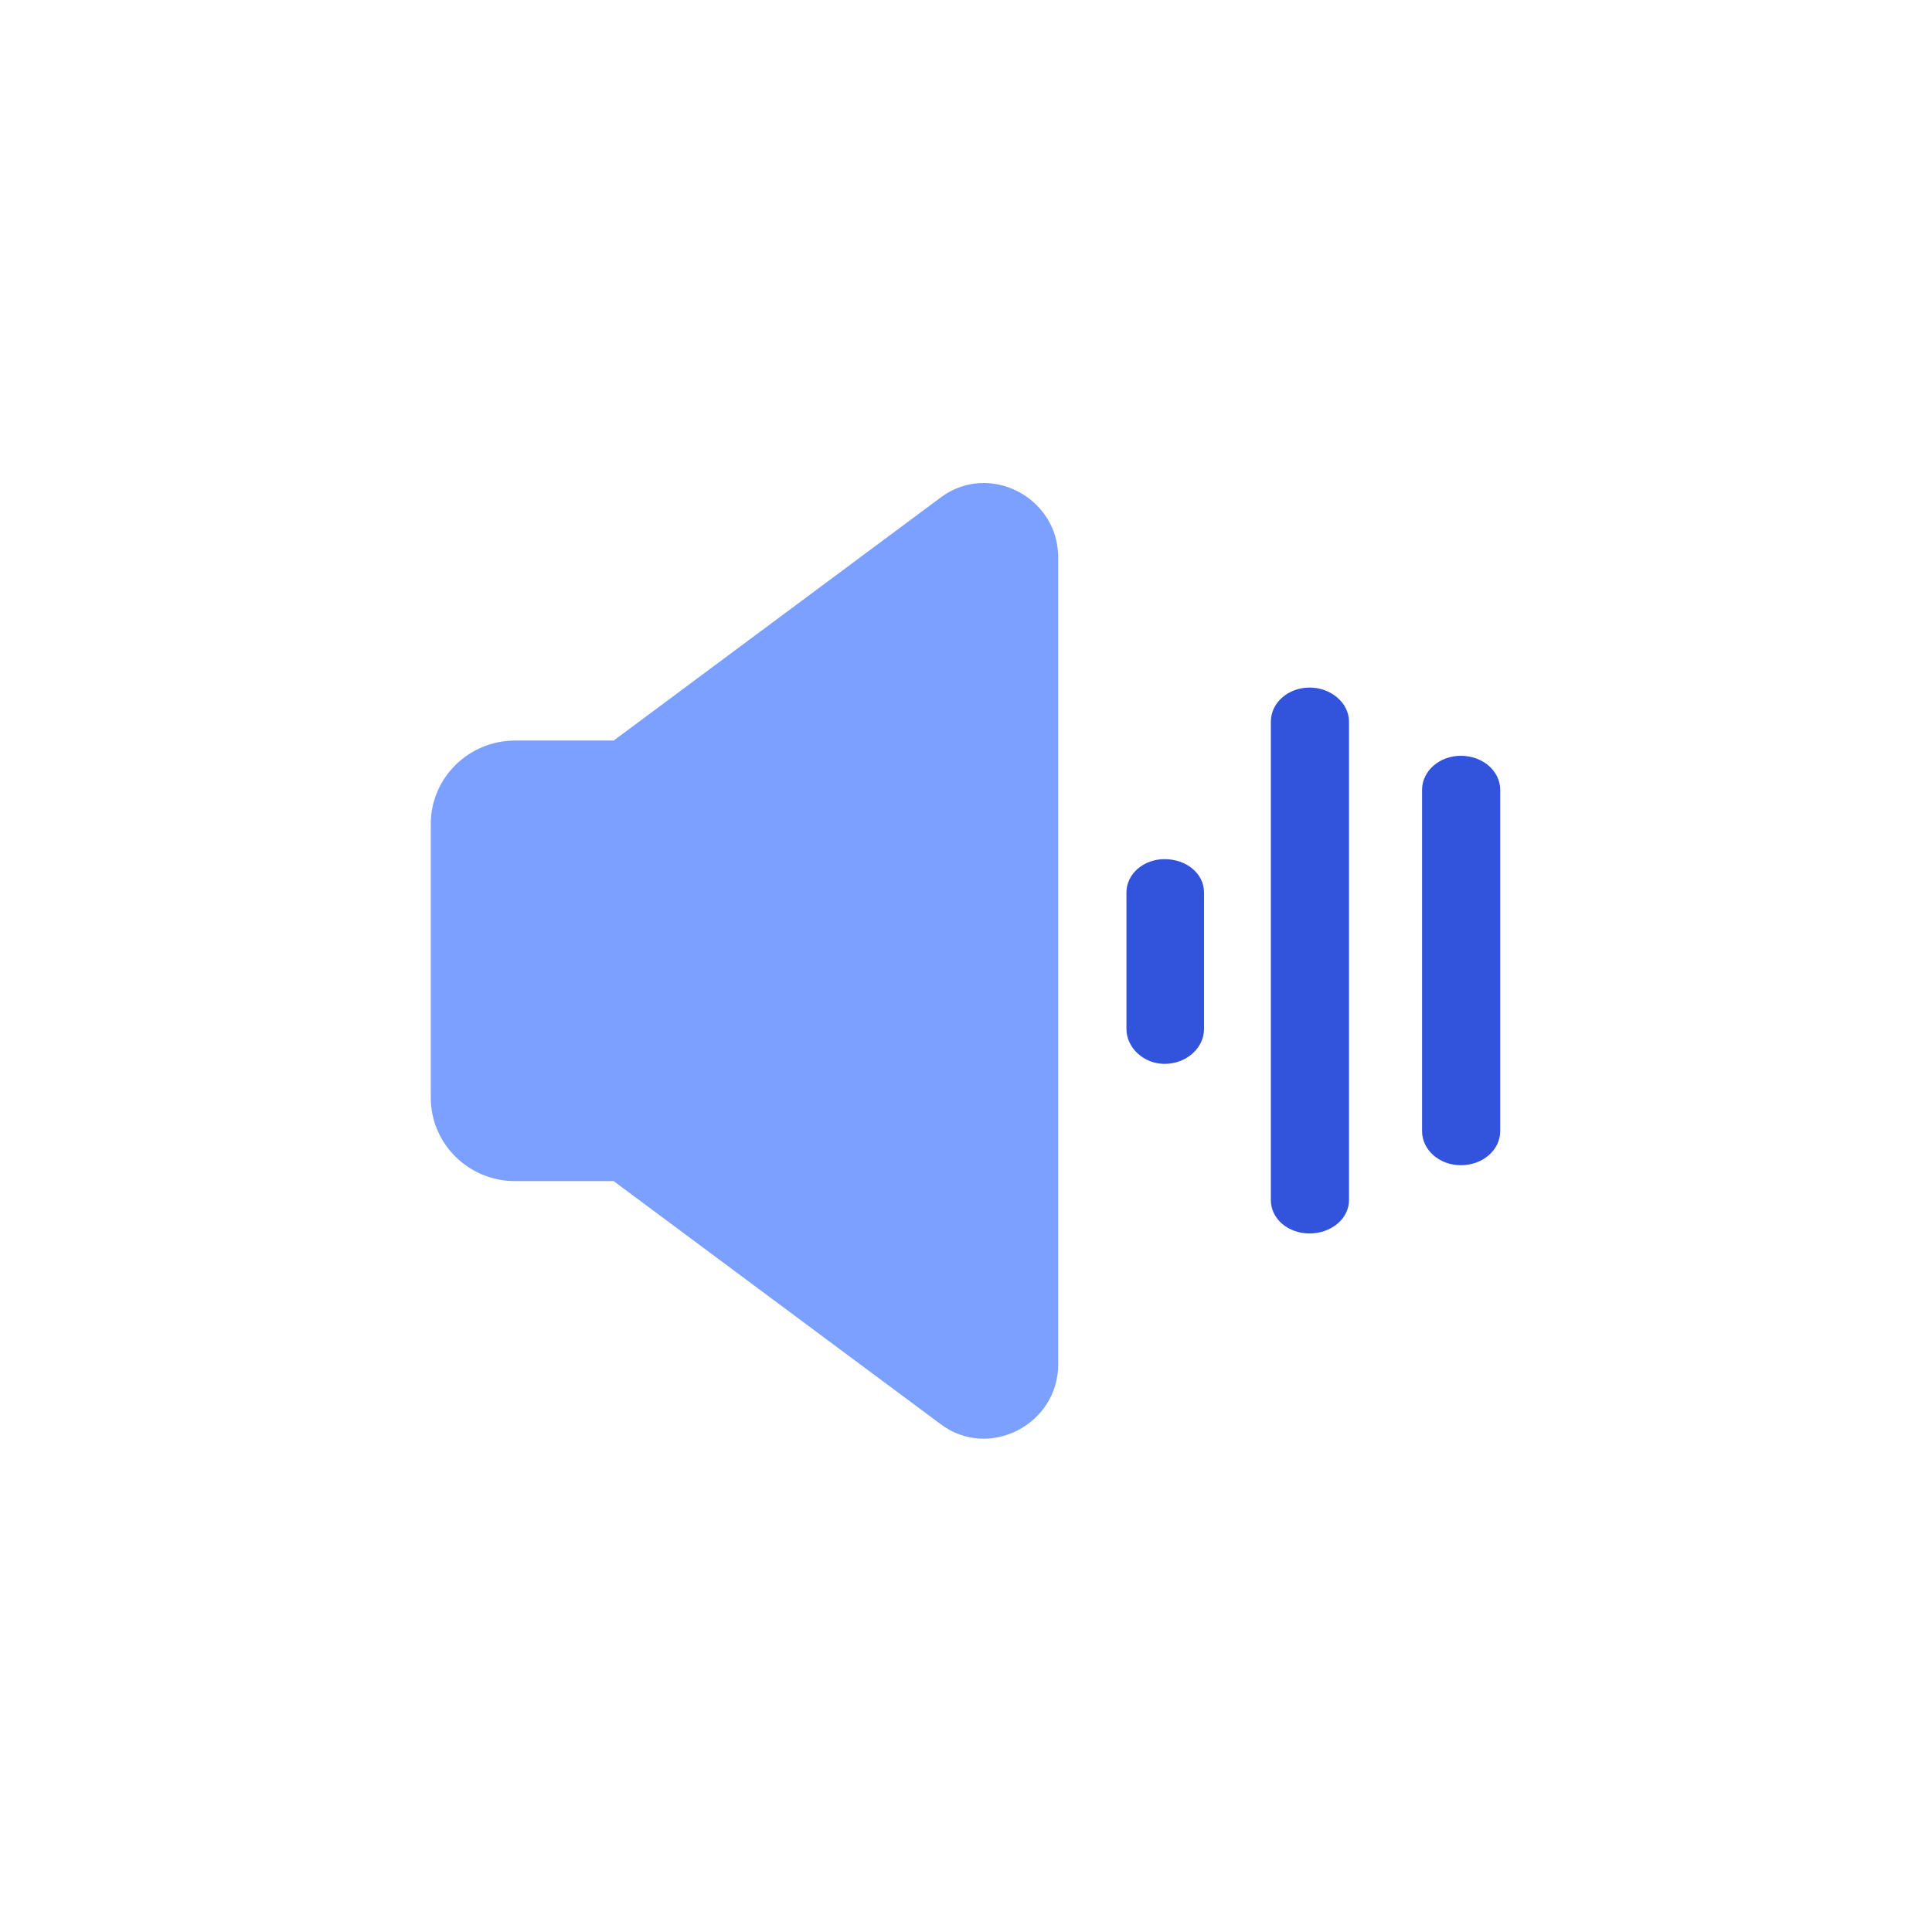 <svg width="148" height="148" fill="none" xmlns="http://www.w3.org/2000/svg"><path fill-rule="evenodd" clip-rule="evenodd" d="M72.047 38.12L47.01 56.73h-7.56c-3.537 0-6.45 2.848-6.45 6.39v20.97c0 3.542 2.913 6.389 6.45 6.389h7.56l25.037 18.61c3.676 2.778 9.016.069 9.016-4.583V42.704c0-4.653-5.34-7.36-9.016-4.583z" fill="#7BA0FF"/><path fill-rule="evenodd" clip-rule="evenodd" d="M89.204 65.815c1.69 0 3.03 1.103 3.03 2.555v10.455c0 1.452-1.34 2.672-3.03 2.672-1.573 0-2.913-1.22-2.913-2.672V68.37c0-1.452 1.34-2.555 2.913-2.555zm22.696-7.918c1.685 0 3.022 1.161 3.022 2.613v26.137c0 1.453-1.337 2.614-3.022 2.614-1.628 0-2.964-1.161-2.964-2.614V60.51c0-1.452 1.336-2.613 2.964-2.613zm-11.583-5.227c1.628 0 3.023 1.161 3.023 2.613v36.65c0 1.452-1.395 2.556-3.023 2.556-1.627 0-2.964-1.104-2.964-2.556v-36.65c0-1.452 1.337-2.613 2.964-2.613z" fill="#3253DC"/></svg>